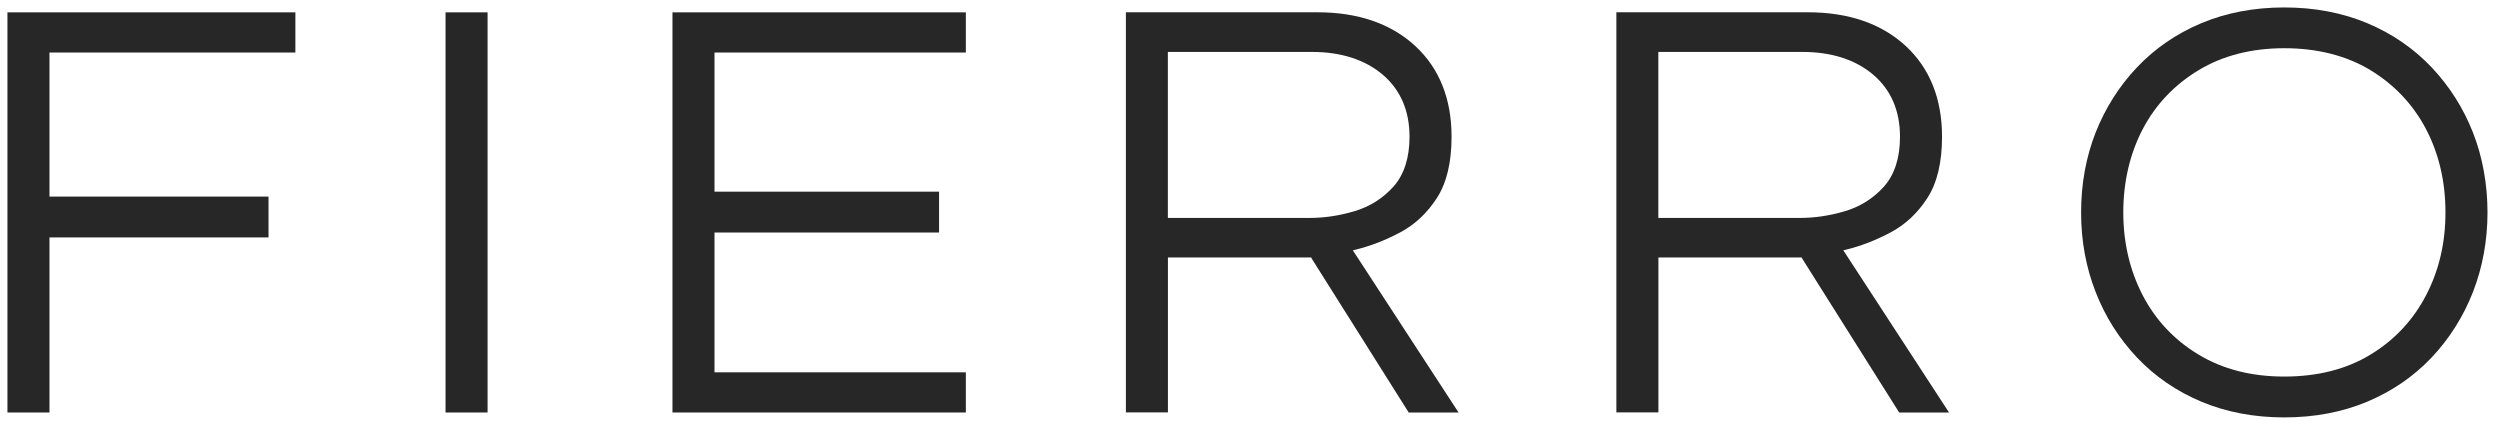 <?xml version="1.0" encoding="UTF-8"?>
<svg id="Ebene_1" data-name="Ebene 1" xmlns="http://www.w3.org/2000/svg" viewBox="0 0 336 57">
  <defs>
    <style>
      .cls-1 {
        fill: #272727;
        stroke-width: 0px;
      }
    </style>
  </defs>
  <polygon class="cls-1" points="36.09 26.42 6.65 26.42 6.65 7.06 39.7 7.06 39.7 1.66 1 1.66 1 55.44 6.65 55.44 6.65 31.91 36.09 31.91 36.09 26.42"/>
  <rect class="cls-1" x="59.88" y="1.66" width="5.65" height="53.78"/>
  <polygon class="cls-1" points="129.81 7.06 129.81 1.66 90.38 1.66 90.38 55.44 129.81 55.44 129.81 50.04 96.03 50.04 96.03 31.25 126.21 31.25 126.21 25.76 96.03 25.76 96.03 7.06 129.81 7.06"/>
  <path class="cls-1" d="m176.28,34.73l13.05,20.71h6.7l-14.21-21.8.34-.08c1.99-.48,4.02-1.26,6.01-2.32,1.97-1.04,3.64-2.6,4.95-4.63,1.31-2.03,1.97-4.79,1.97-8.23,0-5.1-1.64-9.2-4.88-12.2-3.25-3-7.67-4.53-13.15-4.53h-25.74v53.78h5.65v-20.83h19.25l.07.12Zm-19.32-5.44V6.98h19.36c3.92,0,7.12,1.03,9.51,3.05,2.4,2.04,3.61,4.85,3.61,8.35,0,2.84-.73,5.09-2.15,6.69-1.42,1.58-3.18,2.7-5.24,3.31-2.04.61-4.07.91-6.06.91h-19.03Z"/>
  <path class="cls-1" d="m242.2,34.73l13.05,20.71h6.7l-14.21-21.8.34-.08c1.99-.48,4.02-1.26,6.01-2.32,1.97-1.04,3.64-2.6,4.95-4.63,1.31-2.03,1.97-4.79,1.97-8.23,0-5.1-1.64-9.2-4.88-12.2-3.25-3-7.67-4.53-13.15-4.53h-25.74v53.78h5.65v-20.83h19.25l.07.12Zm-19.32-5.44V6.98h19.36c3.92,0,7.12,1.03,9.51,3.05,2.4,2.04,3.61,4.85,3.61,8.35,0,2.84-.73,5.09-2.15,6.69-1.42,1.58-3.18,2.7-5.24,3.31-2.04.61-4.07.91-6.06.91h-19.03Z"/>
  <path class="cls-1" d="m332.37,39.24c1.29-3.32,1.95-6.91,1.95-10.69s-.66-7.44-1.95-10.73c-1.29-3.29-3.17-6.24-5.57-8.78-2.4-2.53-5.31-4.53-8.65-5.93-3.35-1.4-7.09-2.11-11.14-2.11s-7.79.71-11.14,2.11c-3.34,1.4-6.25,3.4-8.65,5.93-2.4,2.53-4.27,5.49-5.57,8.78-1.29,3.29-1.95,6.9-1.95,10.73s.66,7.38,1.95,10.69c1.29,3.32,3.17,6.28,5.57,8.82,2.4,2.53,5.31,4.53,8.65,5.93,3.34,1.4,7.09,2.11,11.14,2.11s7.8-.71,11.14-2.11c3.34-1.4,6.25-3.4,8.65-5.93,2.4-2.54,4.27-5.5,5.57-8.82Zm-13.78,8.42c-3.22,1.96-7.11,2.95-11.57,2.95s-8.28-.99-11.53-2.95c-3.25-1.95-5.78-4.64-7.51-7.97-1.73-3.33-2.61-7.08-2.61-11.14s.88-7.89,2.61-11.19c1.73-3.3,4.26-5.97,7.51-7.93,3.25-1.96,7.13-2.95,11.53-2.95s8.34.99,11.57,2.95c3.22,1.96,5.74,4.62,7.47,7.93,1.73,3.3,2.61,7.06,2.61,11.19s-.88,7.82-2.61,11.14c-1.73,3.33-4.25,6.02-7.47,7.97Z"/>
</svg>